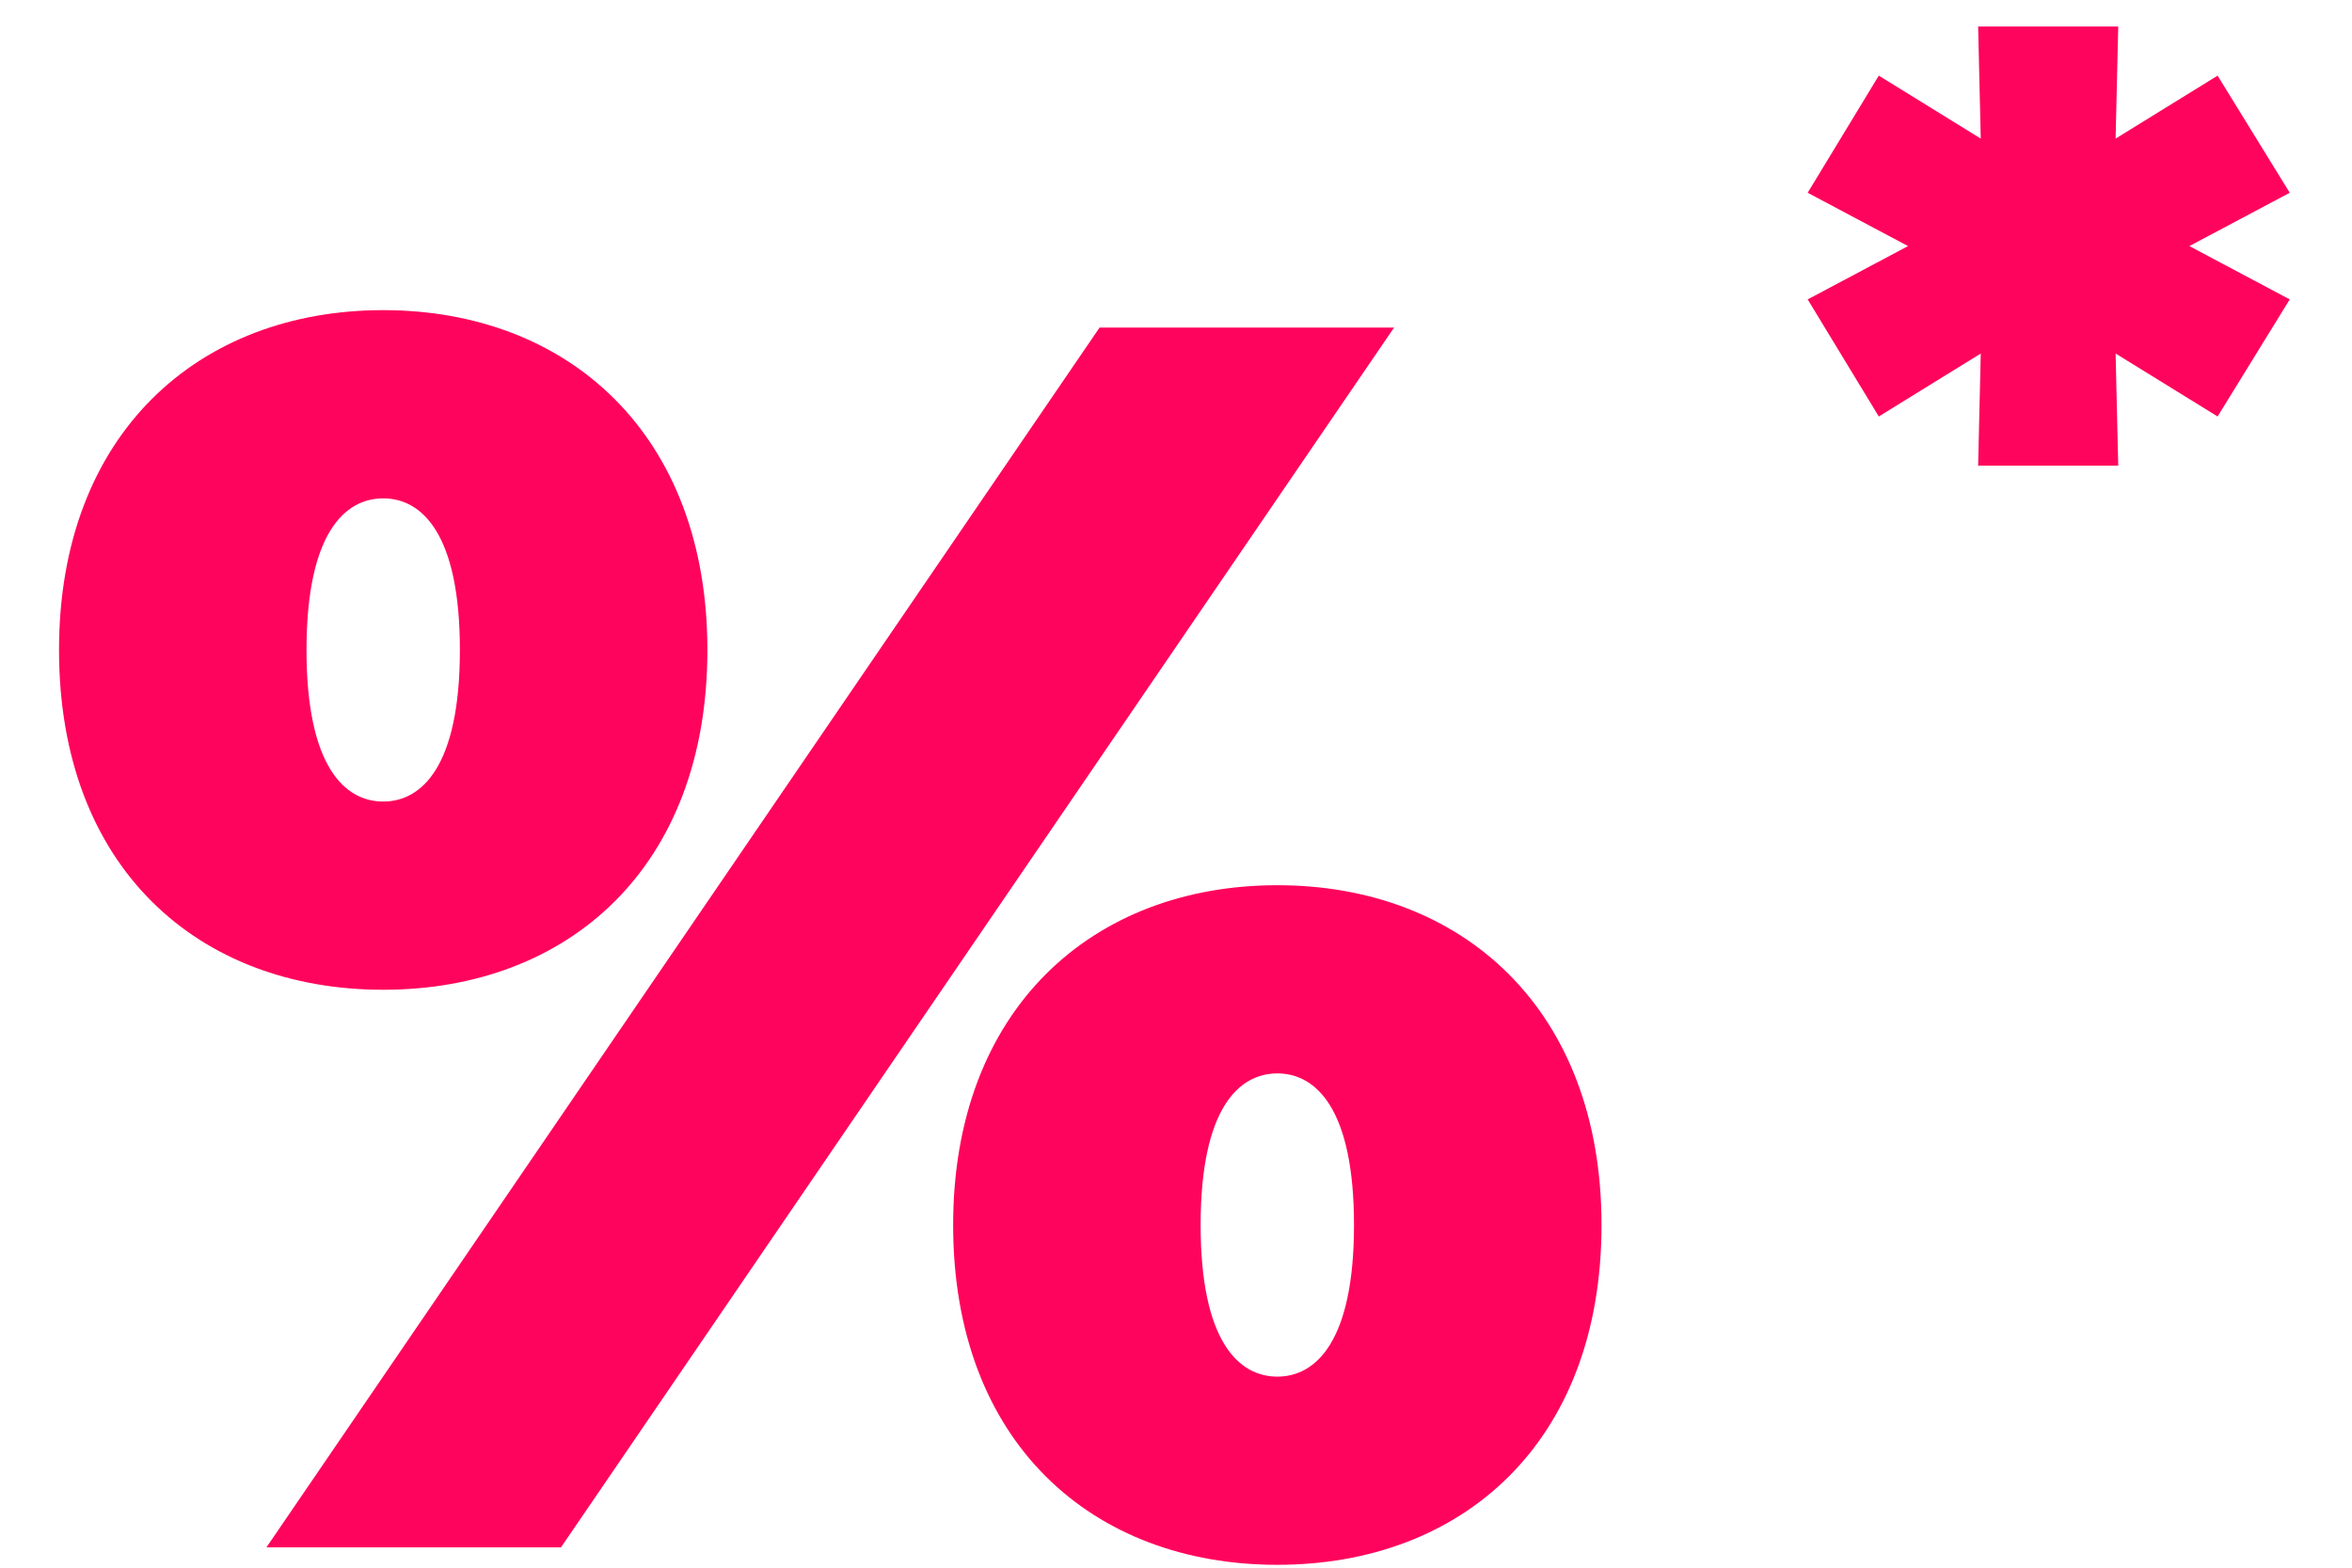 <svg width="72" height="48" viewBox="0 0 72 48" fill="none" xmlns="http://www.w3.org/2000/svg">
<path d="M11.731 30.305C6.075 30.305 1.807 26.57 1.807 19.901C1.807 13.285 6.075 9.496 11.731 9.496C17.386 9.496 21.655 13.285 21.655 19.901C21.655 26.57 17.386 30.305 11.731 30.305ZM8.156 47.378L33.66 10.03H42.676L17.173 47.378H8.156ZM11.731 24.542C12.905 24.542 14.078 23.475 14.078 19.901C14.078 16.326 12.905 15.259 11.731 15.259C10.557 15.259 9.383 16.326 9.383 19.901C9.383 23.475 10.557 24.542 11.731 24.542ZM39.102 47.912C33.446 47.912 29.178 44.177 29.178 37.508C29.178 30.892 33.446 27.104 39.102 27.104C44.757 27.104 49.026 30.892 49.026 37.508C49.026 44.177 44.757 47.912 39.102 47.912ZM39.102 42.15C40.276 42.15 41.449 41.082 41.449 37.508C41.449 33.933 40.276 32.866 39.102 32.866C37.928 32.866 36.754 33.933 36.754 37.508C36.754 41.082 37.928 42.15 39.102 42.15Z" fill="#FF045C"/>
<path d="M70.094 5.902L65.997 8.079V6.99L70.094 9.167L67.886 12.752L64.204 10.479L64.748 10.159L64.844 14.257H60.555L60.651 10.159L61.195 10.479L57.514 12.752L55.337 9.167L59.434 6.99V8.079L55.337 5.902L57.514 2.316L61.195 4.589L60.651 4.909L60.555 0.812H64.844L64.748 4.909L64.204 4.589L67.886 2.316L70.094 5.902Z" fill="#FF045C"/>
</svg>
